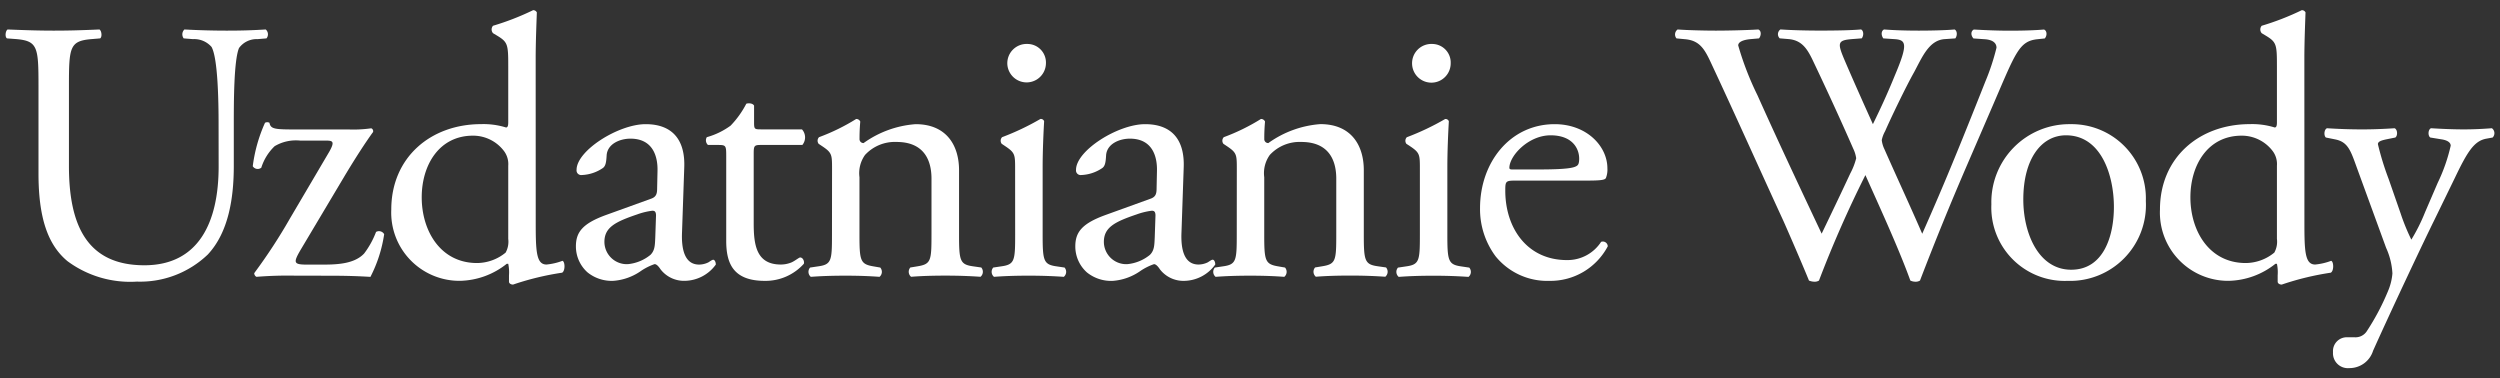 <svg id="Layer_1" data-name="Layer 1" xmlns="http://www.w3.org/2000/svg" viewBox="0 0 215.433 32.598"><rect x="0" y="0" width="215.433" height="32.598" fill="#333333" stroke="none"/><defs><style>.cls-1{fill:#fff;}</style></defs><path class="cls-1" d="M18.836,10.668c0-1.984-.064-5.664-.607-6.624a1.981,1.981,0,0,0-1.6-.672l-.8-.064a.579.579,0,0,1,.064-.768c1.216.064,2.4.1,3.648.1,1.343,0,2.208-.032,3.359-.1a.552.552,0,0,1,.064.768l-.768.064a1.872,1.872,0,0,0-1.6.768c-.449,1.056-.449,4.736-.449,6.528v3.616c0,2.783-.447,5.727-2.239,7.647A8.428,8.428,0,0,1,11.8,24.267a9.087,9.087,0,0,1-5.983-1.76c-1.7-1.408-2.5-3.744-2.5-7.552V7.4c0-3.328-.064-3.872-1.92-4.032L.6,3.308C.406,3.18.47,2.636.662,2.54c1.6.064,2.688.1,3.968.1,1.311,0,2.368-.032,3.935-.1.192.1.256.64.064.768l-.768.064c-1.856.16-1.92.7-1.92,4.032v6.911c0,5.152,1.6,8.544,6.5,8.544,4.64,0,6.4-3.648,6.4-8.511Z"/><path class="cls-1" d="M25.461,23.755a33.521,33.521,0,0,0-3.36.1.352.352,0,0,1-.192-.32,46.715,46.715,0,0,0,3.072-4.7l3.392-5.759c.512-.9.288-.96-.288-.96H25.877a3.6,3.6,0,0,0-2.208.48,4.366,4.366,0,0,0-1.152,1.855.5.5,0,0,1-.736-.128,13.1,13.1,0,0,1,1.056-3.743.408.408,0,0,1,.384,0c.1.544.448.576,2.272.576h4.544a10.883,10.883,0,0,0,1.952-.1.262.262,0,0,1,.159.319c-.671.929-1.439,2.112-2.367,3.648l-3.872,6.5c-.672,1.152-.608,1.28.608,1.28h1.088c1.248,0,2.88,0,3.776-.96a7.4,7.4,0,0,0,1.024-1.856.514.514,0,0,1,.7.192,11.746,11.746,0,0,1-1.183,3.68c-1.056-.064-2.112-.1-3.584-.1Z"/><path class="cls-1" d="M46.165,19.083c0,2.528.032,3.712.928,3.712a5.239,5.239,0,0,0,1.376-.32c.223.064.256.864-.032,1.024a24.058,24.058,0,0,0-4.224,1.024c-.192,0-.352-.1-.352-.256v-.544a3.564,3.564,0,0,0-.064-.992h-.128A6.663,6.663,0,0,1,39.637,24.2a5.879,5.879,0,0,1-5.919-6.144c0-4.48,3.391-7.359,7.743-7.359a6.562,6.562,0,0,1,2.144.288c.16,0,.192-.192.192-.448V5.708c0-1.888-.032-2.08-.992-2.656l-.32-.192a.487.487,0,0,1,0-.64A22.706,22.706,0,0,0,45.941.876a.352.352,0,0,1,.32.192c-.032.96-.1,2.56-.1,3.968Zm-2.368-4.8a1.87,1.87,0,0,0-.352-1.248,3.338,3.338,0,0,0-2.688-1.344c-2.912,0-4.416,2.528-4.416,5.311,0,2.912,1.632,5.664,4.768,5.664a3.915,3.915,0,0,0,2.464-.9,1.941,1.941,0,0,0,.224-1.184Z"/><path class="cls-1" d="M56.085,17.131c.479-.16.543-.448.543-.927l.032-1.473c.032-1.183-.351-2.783-2.335-2.783-.9,0-1.984.447-2.048,1.44-.032.511-.064.9-.32,1.087a3.443,3.443,0,0,1-1.824.608.4.4,0,0,1-.448-.447c0-1.664,3.616-3.936,5.951-3.936,2.3,0,3.424,1.344,3.328,3.743l-.192,5.568C58.708,21.483,59,22.8,60.244,22.8a1.839,1.839,0,0,0,.8-.192c.16-.1.32-.224.416-.224.128,0,.224.192.224.416A3.357,3.357,0,0,1,59,24.2a2.552,2.552,0,0,1-2.079-.992c-.128-.192-.321-.448-.513-.448a4.93,4.93,0,0,0-1.248.64,4.729,4.729,0,0,1-2.3.8,3.312,3.312,0,0,1-2.24-.736,2.994,2.994,0,0,1-.992-2.24c0-1.248.608-1.984,2.656-2.72ZM54.1,22.763a3.615,3.615,0,0,0,1.951-.8c.385-.384.385-.832.416-1.5l.064-1.888c0-.352-.128-.416-.32-.416a6.066,6.066,0,0,0-1.312.32c-1.887.64-2.815,1.12-2.815,2.368A1.929,1.929,0,0,0,54.1,22.763Z"/><path class="cls-1" d="M65.525,12.492c-.544,0-.576.1-.576.768v5.983c0,1.856.224,3.552,2.336,3.552a2.433,2.433,0,0,0,.863-.16c.289-.1.7-.448.8-.448.257,0,.385.352.321.544a4.433,4.433,0,0,1-3.36,1.472c-2.752,0-3.328-1.536-3.328-3.456V13.419c0-.863-.032-.927-.672-.927h-.9a.532.532,0,0,1-.1-.672,6.354,6.354,0,0,0,2.048-.992A7.922,7.922,0,0,0,64.309,8.94c.16-.064.544-.064.672.16v1.44c0,.576.032.608.576.608h3.551a1.024,1.024,0,0,1,.033,1.344Z"/><path class="cls-1" d="M71.7,14.572c0-1.248,0-1.409-.864-1.984l-.288-.193a.436.436,0,0,1,.032-.575,17.437,17.437,0,0,0,3.2-1.568.373.373,0,0,1,.352.224c-.064.736-.064,1.216-.064,1.5a.335.335,0,0,0,.352.351A8.781,8.781,0,0,1,78.9,10.7c2.656,0,3.744,1.824,3.744,3.967v5.5c0,2.3.064,2.624,1.215,2.784l.7.1a.562.562,0,0,1-.064.8c-.96-.064-1.889-.1-3.008-.1-1.152,0-2.112.032-2.976.1a.56.56,0,0,1-.064-.8l.608-.1c1.184-.192,1.215-.48,1.215-2.784V15.4c0-1.824-.831-3.167-3.007-3.167a3.489,3.489,0,0,0-2.72,1.119,2.7,2.7,0,0,0-.48,1.92v4.9c0,2.3.064,2.592,1.216,2.784l.576.1a.56.56,0,0,1-.064.8c-.864-.064-1.792-.1-2.912-.1-1.152,0-2.112.032-3.008.1a.559.559,0,0,1-.063-.8l.671-.1c1.184-.16,1.216-.48,1.216-2.784Z"/><path class="cls-1" d="M87.476,14.572c0-1.248,0-1.409-.864-1.984l-.288-.193a.436.436,0,0,1,.032-.575,21.983,21.983,0,0,0,3.3-1.568.3.3,0,0,1,.32.192c-.064,1.12-.128,2.656-.128,3.968v5.759c0,2.3.064,2.624,1.216,2.784l.672.1a.56.56,0,0,1-.064.8c-.96-.064-1.888-.1-3.008-.1-1.152,0-2.112.032-3.008.1a.56.56,0,0,1-.064-.8l.672-.1c1.184-.16,1.216-.48,1.216-2.784Zm2.656-9.12a1.665,1.665,0,0,1-3.328.064,1.663,1.663,0,0,1,1.728-1.728A1.6,1.6,0,0,1,90.132,5.452Z"/><path class="cls-1" d="M99.124,17.131c.48-.16.544-.448.544-.927l.031-1.473c.032-1.183-.351-2.783-2.335-2.783-.9,0-1.984.447-2.048,1.44-.032.511-.064.9-.32,1.087a3.443,3.443,0,0,1-1.824.608.4.4,0,0,1-.448-.447c0-1.664,3.616-3.936,5.951-3.936,2.305,0,3.424,1.344,3.328,3.743l-.191,5.568c-.065,1.472.223,2.784,1.471,2.784a1.839,1.839,0,0,0,.8-.192c.16-.1.32-.224.416-.224.128,0,.224.192.224.416a3.357,3.357,0,0,1-2.688,1.408,2.553,2.553,0,0,1-2.079-.992c-.128-.192-.321-.448-.513-.448a4.93,4.93,0,0,0-1.248.64,4.729,4.729,0,0,1-2.3.8,3.312,3.312,0,0,1-2.24-.736,2.994,2.994,0,0,1-.992-2.24c0-1.248.608-1.984,2.656-2.72ZM97.14,22.763a3.612,3.612,0,0,0,1.951-.8c.385-.384.385-.832.416-1.5l.064-1.888c0-.352-.128-.416-.32-.416a6.066,6.066,0,0,0-1.312.32c-1.887.64-2.815,1.12-2.815,2.368A1.929,1.929,0,0,0,97.14,22.763Z"/><path class="cls-1" d="M106.58,14.572c0-1.248,0-1.409-.864-1.984l-.288-.193a.436.436,0,0,1,.032-.575,17.437,17.437,0,0,0,3.2-1.568.372.372,0,0,1,.351.224c-.064.736-.064,1.216-.064,1.5a.335.335,0,0,0,.352.351,8.784,8.784,0,0,1,4.48-1.631c2.656,0,3.744,1.824,3.744,3.967v5.5c0,2.3.064,2.624,1.216,2.784l.7.1a.56.56,0,0,1-.064.8c-.96-.064-1.888-.1-3.008-.1-1.152,0-2.112.032-2.976.1a.56.56,0,0,1-.064-.8l.608-.1c1.184-.192,1.216-.48,1.216-2.784V15.4c0-1.824-.832-3.167-3.008-3.167a3.491,3.491,0,0,0-2.72,1.119,2.7,2.7,0,0,0-.48,1.92v4.9c0,2.3.064,2.592,1.217,2.784l.575.1a.56.56,0,0,1-.064.8c-.863-.064-1.792-.1-2.911-.1-1.152,0-2.112.032-3.008.1a.56.56,0,0,1-.064-.8l.672-.1c1.184-.16,1.216-.48,1.216-2.784Z"/><path class="cls-1" d="M122.356,14.572c0-1.248,0-1.409-.864-1.984L121.2,12.4a.437.437,0,0,1,.031-.575,21.937,21.937,0,0,0,3.3-1.568.3.3,0,0,1,.321.192c-.065,1.12-.129,2.656-.129,3.968v5.759c0,2.3.064,2.624,1.216,2.784l.672.1a.56.56,0,0,1-.064.8c-.96-.064-1.888-.1-3.007-.1-1.152,0-2.112.032-3.008.1a.56.56,0,0,1-.064-.8l.672-.1c1.184-.16,1.216-.48,1.216-2.784Zm2.655-9.12a1.664,1.664,0,0,1-3.327.064,1.663,1.663,0,0,1,1.728-1.728A1.6,1.6,0,0,1,125.011,5.452Z"/><path class="cls-1" d="M130.579,15.563c-.832,0-.864.064-.864.864,0,3.232,1.888,5.984,5.312,5.984a3.449,3.449,0,0,0,2.944-1.568.422.422,0,0,1,.575.384,5.59,5.59,0,0,1-5.023,2.976,5.735,5.735,0,0,1-4.64-2.112,6.793,6.793,0,0,1-1.343-4.16c0-3.935,2.591-7.231,6.431-7.231,2.752,0,4.544,1.888,4.544,3.807a1.977,1.977,0,0,1-.128.832c-.1.192-.544.224-1.888.224Zm1.984-.96c2.368,0,3.072-.128,3.328-.319.1-.064.192-.192.192-.608,0-.9-.608-2.016-2.464-2.016-1.888,0-3.52,1.728-3.552,2.783,0,.064,0,.16.224.16Z"/><path class="cls-1" d="M144.467,3.308a.526.526,0,0,1,.1-.768c.864.064,2.3.1,3.3.1.9,0,2.528-.032,3.647-.1.288.1.257.544.064.768l-.735.064c-.672.064-1.056.256-1.056.544A25.793,25.793,0,0,0,151.442,8.2c1.792,4,3.68,8,5.536,11.935.768-1.6,1.632-3.392,2.464-5.184a5.774,5.774,0,0,0,.512-1.312,2.781,2.781,0,0,0-.256-.832c-1.12-2.559-2.3-5.119-3.52-7.679-.48-.992-.96-1.664-2.048-1.76l-.768-.064a.5.5,0,0,1,.064-.768c.929.064,2.144.1,3.424.1,1.6,0,2.784-.032,3.52-.1.224.1.256.512.064.768l-.832.064c-1.248.1-1.28.32-.672,1.76C159.6,6.7,160.5,8.716,161.394,10.7c.608-1.248,1.184-2.464,1.888-4.192,1.152-2.72.991-3.072-.032-3.136l-.96-.064c-.224-.32-.16-.672.064-.768.864.064,1.824.1,3.007.1,1.057,0,2.336-.032,3.072-.1.224.1.256.512.064.768l-.928.064c-1.343.1-1.92,1.536-2.624,2.848-.672,1.184-2.015,3.968-2.5,5.088a2.612,2.612,0,0,0-.288.768,2.436,2.436,0,0,0,.224.768c1.088,2.464,2.208,4.863,3.263,7.3.993-2.24,1.953-4.479,2.88-6.751.64-1.537,2.336-5.792,2.56-6.368a19.4,19.4,0,0,0,.96-2.912c0-.448-.384-.7-1.056-.736l-.928-.064c-.256-.288-.224-.64.032-.768,1.216.064,2.08.1,3.072.1,1.216,0,2.144-.032,2.976-.1.256.1.288.512.064.768l-.608.064c-1.6.16-1.888,1.12-3.808,5.568l-2.336,5.408c-1.408,3.263-2.687,6.4-4,9.823a.687.687,0,0,1-.384.1,1.019,1.019,0,0,1-.448-.1c-1.024-2.848-2.88-6.848-3.872-9.088a98.455,98.455,0,0,0-4,9.088.682.682,0,0,1-.384.1,1.284,1.284,0,0,1-.48-.1c-.544-1.344-1.792-4.224-2.208-5.152-2.048-4.447-4.032-8.895-6.111-13.343-.608-1.312-.992-2.176-2.336-2.3Z"/><path class="cls-1" d="M184.914,17.323a6.536,6.536,0,0,1-6.752,6.88,6.325,6.325,0,0,1-6.559-6.592,6.723,6.723,0,0,1,6.815-6.911A6.393,6.393,0,0,1,184.914,17.323Zm-6.88-5.663c-2.112,0-3.679,2.016-3.679,5.535,0,2.912,1.312,6.048,4.127,6.048s3.68-2.944,3.68-5.408C182.162,15.116,181.074,11.66,178.034,11.66Z"/><path class="cls-1" d="M198.578,19.083c0,2.528.032,3.712.928,3.712a5.239,5.239,0,0,0,1.376-.32c.224.064.256.864-.032,1.024a24.058,24.058,0,0,0-4.224,1.024c-.192,0-.352-.1-.352-.256v-.544a3.564,3.564,0,0,0-.064-.992h-.128A6.663,6.663,0,0,1,192.05,24.2a5.879,5.879,0,0,1-5.919-6.144c0-4.48,3.391-7.359,7.743-7.359a6.562,6.562,0,0,1,2.144.288c.16,0,.192-.192.192-.448V5.708c0-1.888-.032-2.08-.992-2.656l-.32-.192a.487.487,0,0,1,0-.64A22.706,22.706,0,0,0,198.354.876a.352.352,0,0,1,.32.192c-.032.96-.1,2.56-.1,3.968Zm-2.368-4.8a1.87,1.87,0,0,0-.352-1.248,3.338,3.338,0,0,0-2.688-1.344c-2.912,0-4.416,2.528-4.416,5.311,0,2.912,1.632,5.664,4.768,5.664a3.915,3.915,0,0,0,2.464-.9,1.941,1.941,0,0,0,.224-1.184Z"/><path class="cls-1" d="M201.043,30.346a1.191,1.191,0,0,1,1.279-1.28h.608a1.162,1.162,0,0,0,1.056-.575,20.415,20.415,0,0,0,1.856-3.552,4.845,4.845,0,0,0,.32-1.376,6.082,6.082,0,0,0-.544-2.208l-2.5-6.848c-.544-1.5-.767-2.271-1.888-2.495l-.8-.161c-.193-.159-.161-.7.095-.8,1.024.064,1.984.1,3.04.1.864,0,1.76-.032,2.784-.1.256.1.288.64.064.8l-.8.161c-.448.1-.7.192-.7.416a24.24,24.24,0,0,0,.928,3.007l1.024,2.944a17.92,17.92,0,0,0,.928,2.272,15.594,15.594,0,0,0,1.184-2.368l1.088-2.528a14.861,14.861,0,0,0,1.12-3.2c0-.225-.192-.448-.768-.544l-.992-.161c-.224-.159-.192-.7.064-.8,1.024.064,1.984.1,2.816.1.8,0,1.535-.032,2.431-.1a.533.533,0,0,1,.064.8l-.544.1c-1.055.192-1.631,1.12-2.719,3.391l-1.792,3.68c-1.056,2.144-3.68,7.711-5.248,11.2a2.129,2.129,0,0,1-2.048,1.5A1.285,1.285,0,0,1,201.043,30.346Z"/></svg>